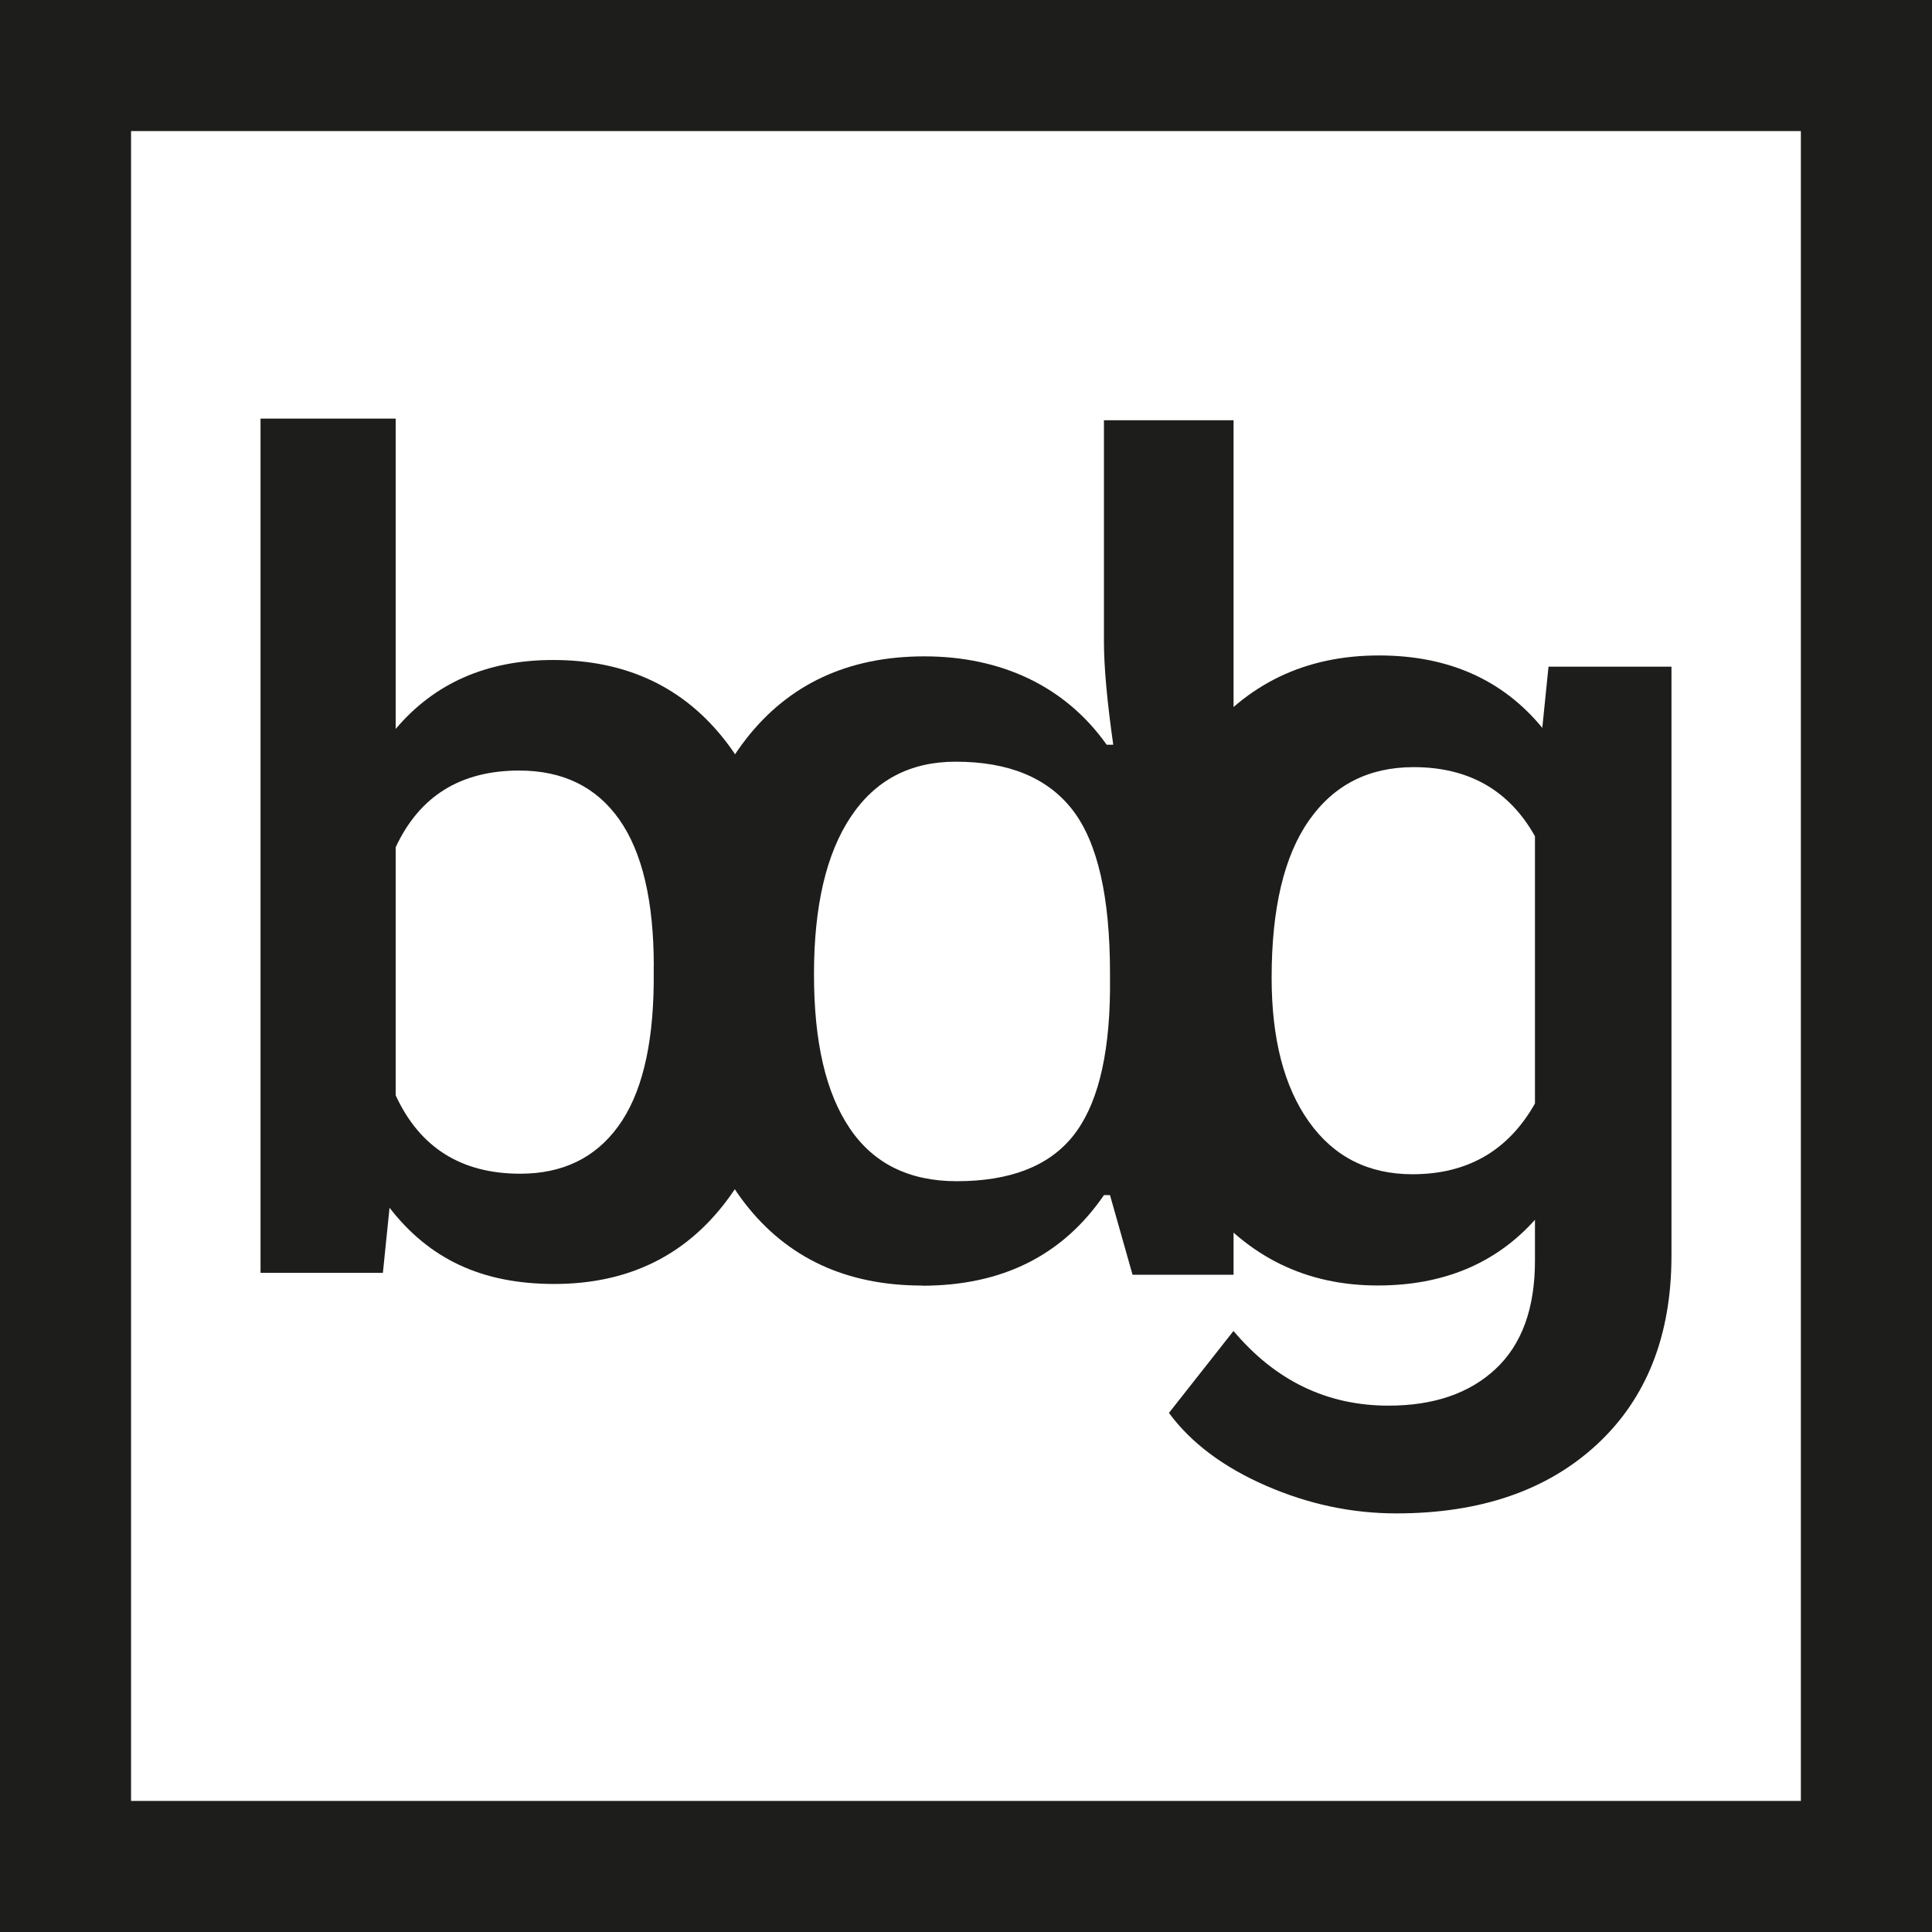<?xml version="1.0" encoding="UTF-8"?>
<svg id="Ebene_1" data-name="Ebene 1" xmlns="http://www.w3.org/2000/svg" viewBox="0 0 255.32 255.32">
  <defs>
    <style>
      .cls-1 {
        fill: #1d1d1b;
        stroke-width: 0px;
      }
    </style>
  </defs>
  <g>
    <path class="cls-1" d="M150.1,127.66c0-12.47,2.93-22.42,8.79-29.87,5.86-7.44,13.64-11.17,23.34-11.17,9.15,0,16.35,3.19,21.59,9.57l.82-8.09h16.25v77.84c0,10.54-3.28,18.85-9.83,24.93-6.55,6.08-15.4,9.13-26.53,9.13-5.89,0-11.64-1.22-17.25-3.67-5.61-2.45-9.88-5.65-12.8-9.61l8.53-10.83c5.54,6.58,12.37,9.87,20.48,9.87,5.99,0,10.71-1.62,14.17-4.86,3.46-3.24,5.19-8,5.19-14.28v-5.42c-5.19,5.79-12.12,8.68-20.78,8.68-9.4,0-17.08-3.73-23.04-11.2-5.96-7.47-8.94-17.81-8.94-31.02ZM168.05,129.21c0,8.06,1.64,14.41,4.93,19.03,3.29,4.63,7.85,6.94,13.69,6.94,7.27,0,12.66-3.12,16.18-9.35v-35.32c-3.41-6.08-8.76-9.13-16.03-9.13-5.94,0-10.55,2.35-13.84,7.05-3.29,4.7-4.93,11.63-4.93,20.78Z"/>
    <path class="cls-1" d="M121.87,169.89c-10.01,0-17.83-3.63-23.44-10.88-5.61-7.26-8.42-17.44-8.42-30.55s2.84-23.4,8.53-30.73c5.68-7.33,13.56-10.99,23.62-10.99s18.58,3.89,24.09,11.68h.87c-.82-5.76-1.23-10.3-1.23-13.64v-29.24h17.13v112.92h-13.35l-2.98-10.52h-.8c-5.47,7.98-13.47,11.97-24.02,11.97ZM126.44,156.1c7.02,0,12.12-1.97,15.31-5.91s4.84-10.34,4.94-19.19v-2.4c0-10.11-1.65-17.29-4.94-21.55-3.29-4.26-8.44-6.39-15.46-6.39-6,0-10.62,2.43-13.86,7.29-3.24,4.86-4.86,11.79-4.86,20.79s1.57,15.69,4.72,20.36c3.14,4.67,7.86,7,14.15,7Z"/>
    <path class="cls-1" d="M104.26,129.26c0,12.35-2.76,22.17-8.27,29.47-5.51,7.3-13.1,10.95-22.75,10.95s-16.56-3.36-21.76-10.07l-.88,8.6h-16.17V55.32h17.86v41.01c5.14-6.07,12.08-9.11,20.8-9.11,9.7,0,17.32,3.6,22.86,10.8,5.54,7.2,8.31,17.27,8.31,30.21v1.03ZM86.4,127.71c0-8.62-1.52-15.09-4.56-19.41-3.04-4.31-7.45-6.47-13.23-6.47-7.74,0-13.18,3.38-16.32,10.14v32.78c3.18,6.91,8.67,10.36,16.46,10.36,5.59,0,9.9-2.08,12.94-6.25,3.04-4.16,4.61-10.46,4.7-18.89v-2.28Z"/>
  </g>
  <path class="cls-1" d="M255.32,255.32H0V0h255.32v255.32ZM17.32,238h220.67V17.32H17.32v220.67Z"/>
</svg>